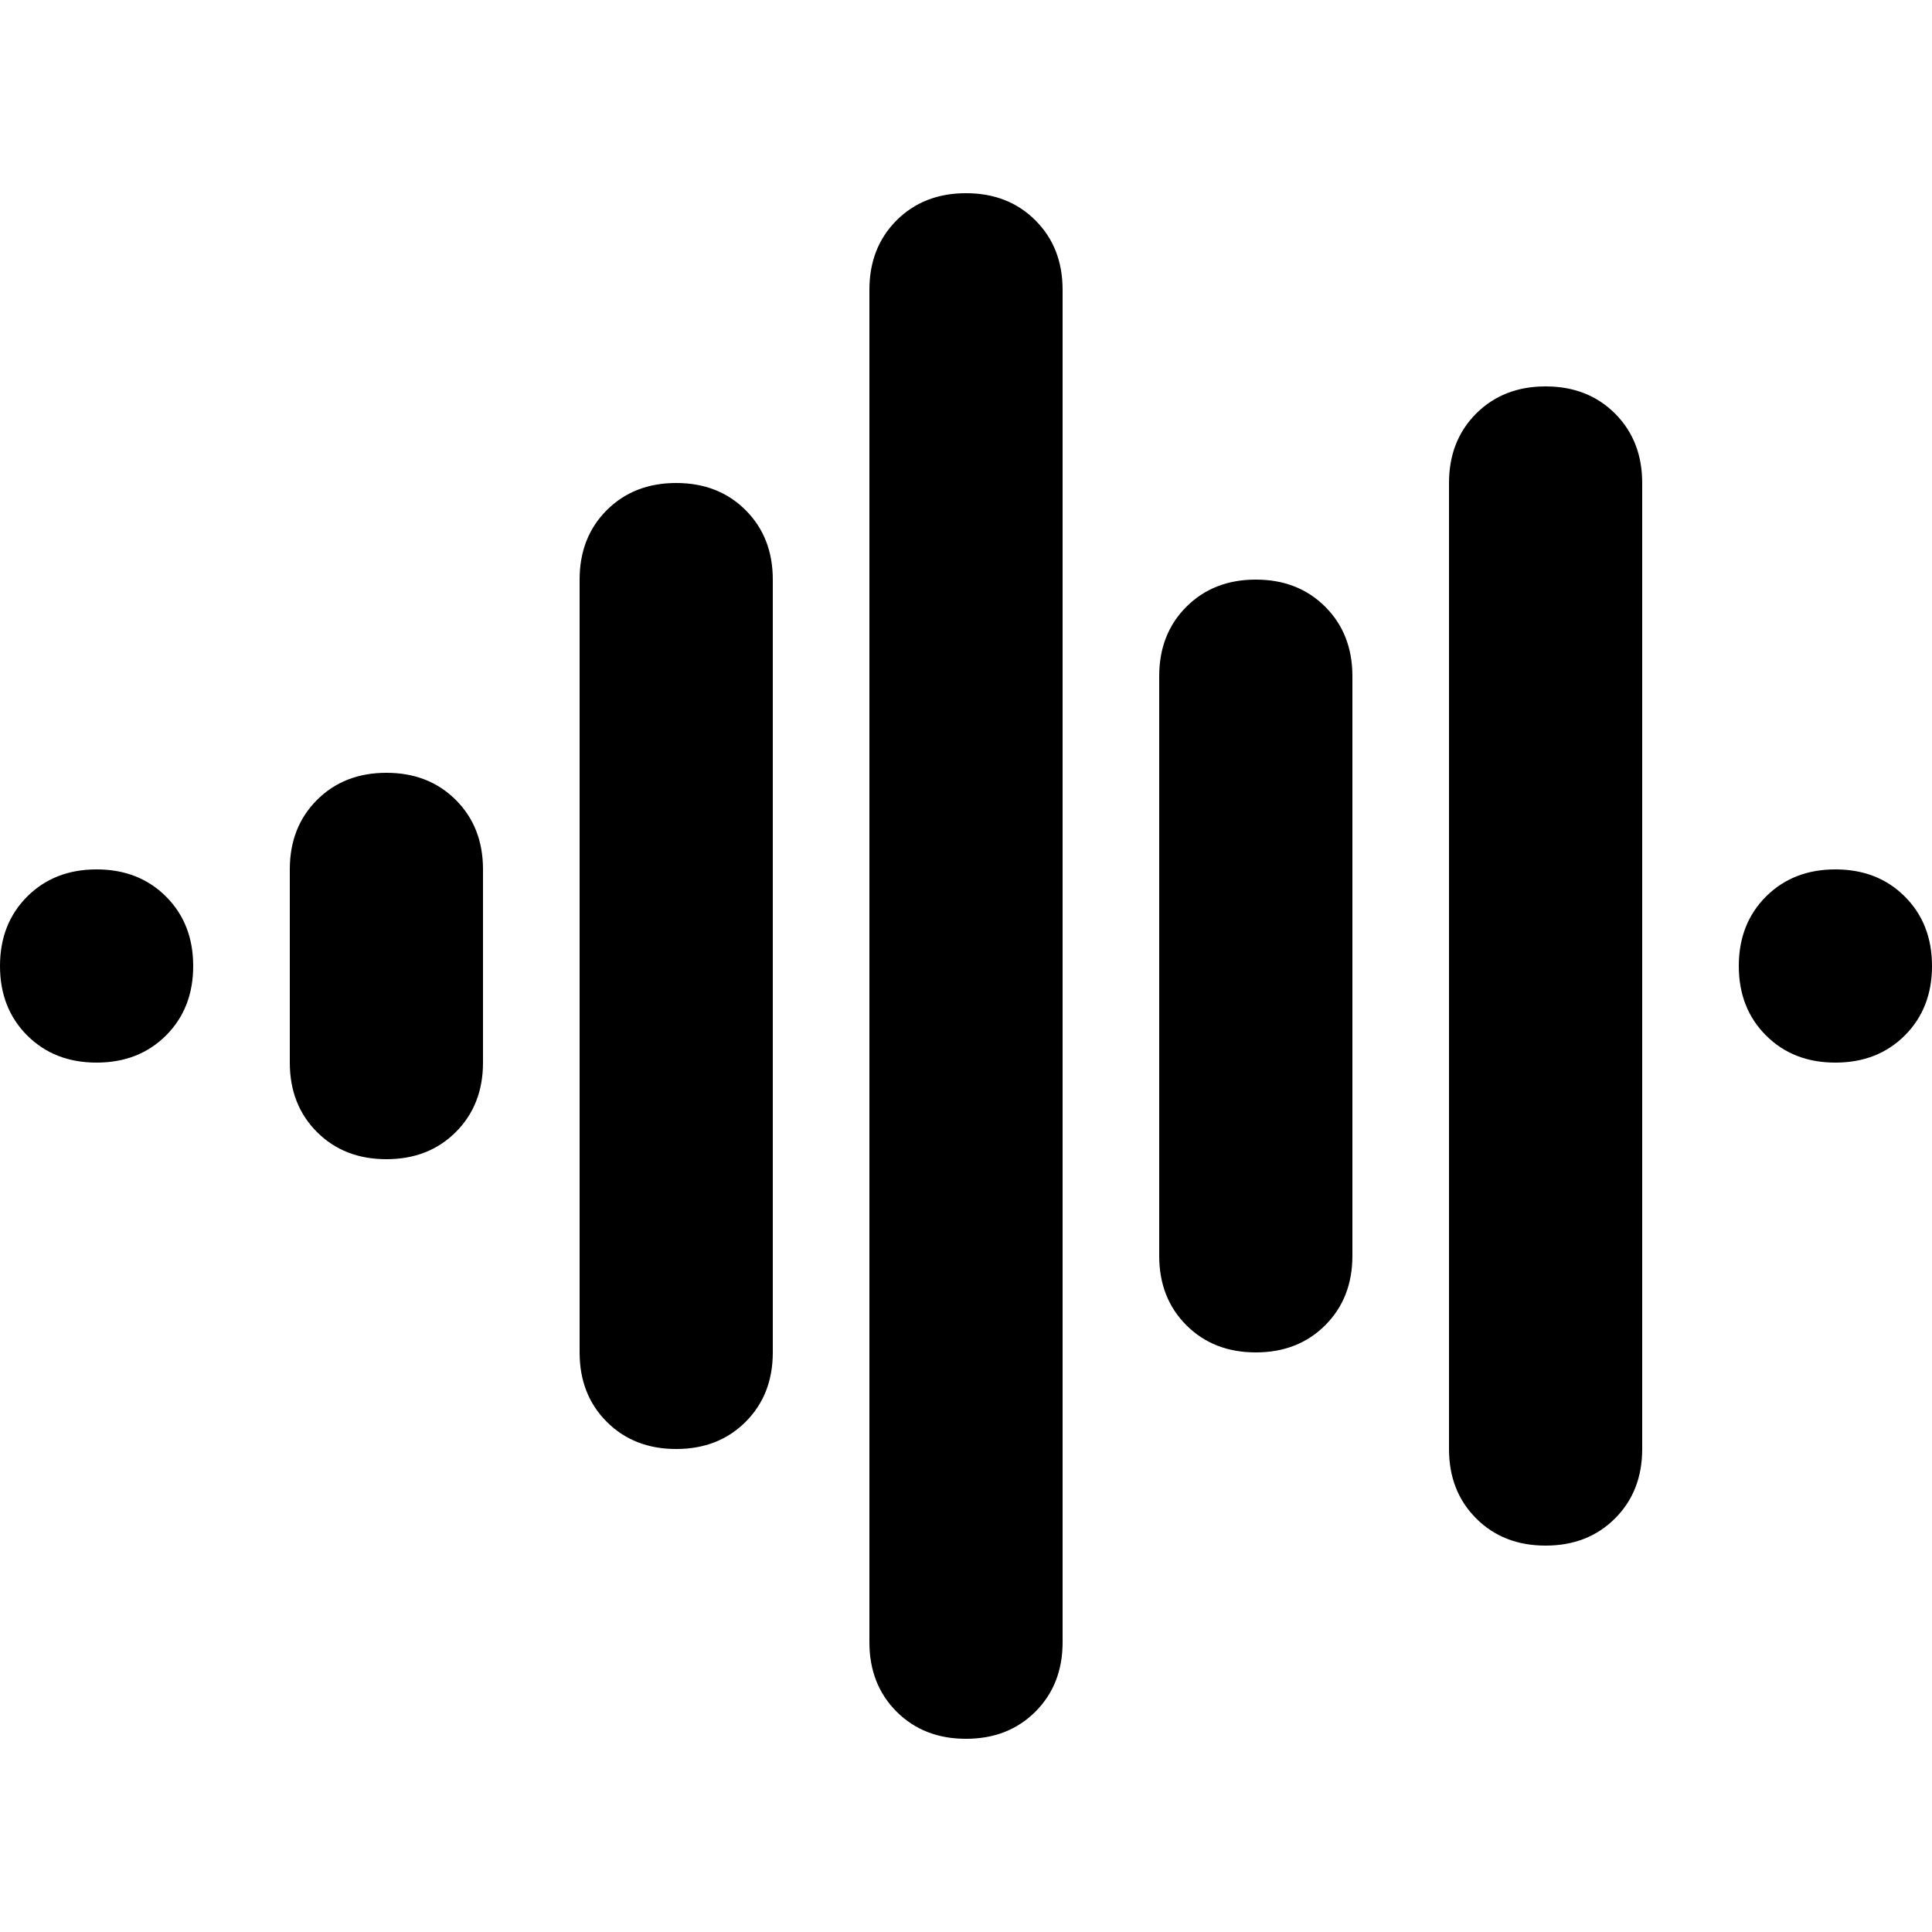 <svg xmlns="http://www.w3.org/2000/svg" viewBox="0 0 512 512">
  <path d="M 281.6 76.8 Q 281.6 65.6 274.4 58.4 L 274.4 58.4 L 274.4 58.4 Q 267.2 51.2 256 51.2 Q 244.8 51.2 237.6 58.4 Q 230.4 65.6 230.4 76.8 L 230.4 435.2 L 230.4 435.2 Q 230.4 446.4 237.6 453.6 Q 244.8 460.8 256 460.8 Q 267.2 460.8 274.4 453.6 Q 281.6 446.4 281.6 435.2 L 281.6 76.8 L 281.6 76.8 Z M 435.2 128 Q 435.2 116.8 428 109.6 L 428 109.6 L 428 109.6 Q 420.8 102.4 409.6 102.4 Q 398.4 102.4 391.2 109.6 Q 384 116.8 384 128 L 384 384 L 384 384 Q 384 395.2 391.2 402.4 Q 398.4 409.6 409.6 409.6 Q 420.8 409.6 428 402.4 Q 435.2 395.2 435.2 384 L 435.2 128 L 435.2 128 Z M 204.8 153.6 Q 204.8 142.4 197.6 135.2 L 197.6 135.2 L 197.6 135.2 Q 190.4 128 179.2 128 Q 168 128 160.8 135.2 Q 153.6 142.4 153.6 153.6 L 153.6 358.4 L 153.6 358.4 Q 153.6 369.6 160.8 376.8 Q 168 384 179.2 384 Q 190.4 384 197.6 376.8 Q 204.8 369.6 204.8 358.4 L 204.8 153.6 L 204.8 153.6 Z M 358.4 179.2 Q 358.4 168 351.2 160.8 L 351.2 160.8 L 351.2 160.8 Q 344 153.6 332.8 153.6 Q 321.6 153.6 314.4 160.8 Q 307.2 168 307.2 179.2 L 307.2 332.8 L 307.2 332.8 Q 307.2 344 314.4 351.2 Q 321.6 358.4 332.8 358.4 Q 344 358.4 351.2 351.2 Q 358.4 344 358.4 332.8 L 358.4 179.2 L 358.4 179.2 Z M 128 230.4 Q 128 219.2 120.8 212 L 120.8 212 L 120.8 212 Q 113.6 204.8 102.4 204.8 Q 91.2 204.8 84 212 Q 76.8 219.2 76.8 230.4 L 76.8 281.6 L 76.8 281.6 Q 76.8 292.8 84 300 Q 91.2 307.2 102.4 307.2 Q 113.6 307.2 120.8 300 Q 128 292.8 128 281.6 L 128 230.4 L 128 230.4 Z M 0 256 Q 0 267.2 7.2 274.4 L 7.2 274.4 L 7.2 274.4 Q 14.4 281.6 25.6 281.6 Q 36.8 281.6 44 274.4 Q 51.2 267.2 51.2 256 Q 51.2 244.8 44 237.6 Q 36.8 230.4 25.6 230.4 Q 14.4 230.4 7.2 237.6 Q 0 244.8 0 256 L 0 256 Z M 460.8 256 Q 460.8 267.2 468 274.4 L 468 274.4 L 468 274.4 Q 475.2 281.6 486.4 281.6 Q 497.6 281.6 504.8 274.4 Q 512 267.2 512 256 Q 512 244.8 504.8 237.6 Q 497.6 230.4 486.4 230.4 Q 475.2 230.4 468 237.6 Q 460.8 244.8 460.8 256 L 460.8 256 Z" />
</svg>